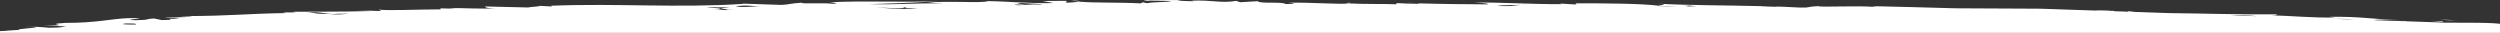 <svg viewBox="0 0 1445 19" fill="none" xmlns="http://www.w3.org/2000/svg">
<rect x="0" y="0" width="1445" height="19" fill="#333333" stroke="none"/>
<path d="M1412.95 13.093L1410.8 13.024L1409.21 12.924H1408.94L1390.33 12.285L1390.62 12.156C1390.18 12.156 1389.62 12.215 1389 12.235L1372.21 11.657C1373.82 10.968 1385.88 11.717 1391.23 11.776C1367.2 10.988 1366.91 9.532 1346.53 9.711L1349.96 10.06C1337.27 10.489 1324.24 9.063 1313.14 8.913C1316.26 8.793 1316.9 8.474 1315.44 8.294C1295.28 8.484 1275.38 7.805 1253.47 7.566L1233.9 6.888L1230.29 6.449L1230.04 6.758L1222.03 6.478C1221.95 6.259 1221.58 6.059 1218.02 6.029C1221.38 6.029 1220.78 6.189 1221.46 6.369C1217.9 6.026 1214.32 5.933 1210.74 6.089L1179.41 5.032L1129.97 4.792C1112.95 4.373 1096.49 3.795 1083.32 3.585C1079.93 3.844 1085.42 3.834 1084.12 4.054C1074.35 3.056 1051.26 4.383 1051.07 3.535C1048.7 3.597 1046.33 3.871 1044 4.353H1040.05C1034.43 4.014 1028.03 3.785 1021.28 3.625L1027.11 3.914L1026.48 4.024L1018.19 3.615L1018.5 3.565C998.671 3.036 975.71 3.136 957.685 2.108C966.607 2.647 958.256 3.006 958.856 3.326C949.133 2.039 928.164 1.899 911.02 1.919C911.1 2.198 909.718 2.418 911.811 2.657L901.477 2.039L902.849 2.378C884.343 2.567 864.195 1.041 851.989 1.59C859.549 1.779 859.589 2.059 860.34 2.517C847.082 2.438 834.584 2.378 819.103 1.919C819.934 1.999 820.475 2.098 820.495 2.198C816.439 2.298 811.563 1.949 807.417 1.799L806.846 2.468C798.935 2.158 788.701 2.468 779.288 1.959C775.593 2.697 756.486 1.26 745.611 1.58C741.456 1.41 754.624 2.358 743.018 2.308C741.365 0.841 727.877 2.308 726.996 0.692L716.802 1.29L714.518 0.502C705.856 2.039 701.32 -0.117 688.422 0.392C689.113 0.562 690.485 0.612 689.824 0.722C685.658 0.572 676.055 0.502 683.495 0.043C676.626 0.043 653.244 -0.226 663.738 0.582C662.977 0.133 672.59 0.482 676.756 0.632C676.215 1.31 665.891 1.081 663.328 1.819C662.997 1.749 661.635 1.639 660.644 1.53L659.172 1.949C646.264 1.25 633.136 1.799 623.743 0.951C623.202 1.171 620.939 1.34 616.503 1.32L616.313 0.482L602.584 0.582L609.022 1.769C594.002 2.118 583.357 0.771 570.97 0.652C567.785 2.039 546.826 0.233 536.122 1.6L545.785 1.899C525.136 1.819 521.852 2.717 502.585 2.408C518.928 1.779 519.018 2.039 542.811 0.682C518.918 1.5 501.514 0.273 479.643 1.3C481.116 1.62 486.603 1.789 481.256 2.188C476.97 1.5 460.637 2.408 463.872 1.53C457.082 1.879 455.861 2.687 451.755 2.837L428.933 2.088L429.634 2.248C390.901 4.702 357.264 1.809 318.38 3.316L319.131 3.755L310.94 3.326C315.236 3.615 306.043 3.904 305.503 4.323L280.568 3.735C280.007 4.134 281.499 5.012 287.578 4.732C278.115 5.341 268.321 4.553 260.07 4.673L262.894 5.012L254.572 4.842L254.682 5.411C240.943 5.411 223.9 6.319 218.853 5.521L220.475 6.389L205.895 5.95L214.246 6.399C197.884 6.898 172.999 6.678 169.505 6.788L170.987 7.087C168.458 7.232 165.924 7.232 163.396 7.087L165.559 7.546C140.925 7.935 134.186 9.222 106.668 9.302C99.167 9.591 110.823 9.382 110.954 9.661C105.688 10.033 100.404 10.083 95.132 9.811C97.335 10.549 108.931 10.04 100.139 10.868C93.87 10.629 104.424 11.507 93.399 11.597L89.063 10.689C82.945 11.018 87.852 11.507 78.168 11.687C67.093 11.537 91.677 10.2 73.862 10.509C64.93 10.799 55.136 13.323 37.812 13.223C22.902 14.131 45.703 14.6 25.055 14.869L38.283 15.189C34.878 15.568 37.041 16.017 28.089 16.027C23.701 15.58 19.291 15.38 14.881 15.428C31.253 15.648 7.811 16.625 11.115 17.244L0 18.002C0 18.501 0 19 0 19H1446V14.011C1443.3 12.914 1421.97 13.163 1412.95 13.093ZM1360.3 11.278L1348.45 10.868C1352.87 10.888 1357.44 10.948 1360.33 11.278H1360.3ZM1304.63 9.362L1289.34 8.833C1294.46 8.639 1299.58 8.816 1304.66 9.362H1304.63ZM876.603 3.515C878.465 3.515 880.057 3.515 881.409 3.515H876.603ZM976.741 3.286L980.516 3.595C970.653 3.874 975.73 3.595 976.741 3.286L972.195 2.927C976.681 3.036 977.202 3.136 976.741 3.286ZM971.734 3.994L957.715 3.924C960.989 3.745 967.759 3.825 971.684 4.034L971.734 3.994ZM879.216 2.797C880.408 2.707 881.89 2.647 883.732 2.677L879.216 2.797C876.683 2.976 875.09 3.316 873.328 3.495H867.931C867.149 3.415 866.278 3.306 865.307 3.166L879.216 2.797ZM621.66 1.46C622.907 1.395 624.158 1.395 625.405 1.46H621.66C618.656 1.59 616.403 1.959 615.762 1.46H621.66ZM589.706 1.679C592.57 2.059 602.143 2.098 602.283 2.677C593.952 2.128 588.073 3.745 586.461 2.577C589.255 2.667 590.627 2.717 592.67 2.637C591.218 2.298 585.61 1.829 589.706 1.679ZM522.182 4.114L524.305 4.603L522.303 4.683L530.574 4.932C519.719 5.73 511.938 4.513 506.39 4.343C511.237 4.343 524.506 5.451 522.182 4.114ZM439.378 3.854C439.908 3.854 440.379 3.904 440.99 3.954C440.459 3.954 439.908 3.954 439.378 3.854C432.929 3.535 430.365 4.583 425.118 3.665C431.597 2.737 435.693 3.555 439.378 3.854ZM420.482 4.523C410.197 4.942 425.489 5.351 418.689 5.73L424.077 5.6C415.345 6.339 417.828 5.002 411.679 5.261L415.795 5.092C419.04 4.483 409.476 4.782 408.705 4.343C413.502 4.034 424.587 4.343 420.482 4.523ZM201.539 7.915C197.907 8.337 194.245 8.451 190.594 8.254C194.232 7.925 197.887 7.812 201.539 7.915ZM191.865 7.726C181.691 8.504 183.464 7.267 177.295 7.297C185.396 6.598 184.255 7.716 191.865 7.726ZM73.101 13.542L77.207 13.602C79.32 13.772 77.988 14.031 78.719 14.181C73.942 14.261 67.654 14.011 73.101 13.542Z" fill="white"/>
<path d="M1419.66 11.726L1409.7 11.215C1413.88 11.476 1413.55 11.846 1419.66 11.726Z" fill="white"/>
<path d="M1409.7 11.215C1409.19 11.215 1408.63 11.155 1407.96 11.135L1409.7 11.215Z" fill="white"/>
<path d="M1412.19 12.236L1405.33 12.096L1411.57 12.626L1412.19 12.236Z" fill="white"/>
<path d="M660.798 1.521L661.96 1.201C658.896 1.241 659.526 1.381 660.798 1.521Z" fill="white"/>
<path d="M780.123 1.501L778.12 1.841L779.522 1.921C779.982 1.821 780.273 1.691 780.123 1.501Z" fill="white"/>
<path d="M619.151 0.24C620.573 0.52 622.206 0.74 623.888 0.901C624.529 0.66 622.817 0.36 619.151 0.24Z" fill="white"/>
<path d="M813.087 1.691L819.307 1.881C817.24 1.686 815.162 1.622 813.087 1.691Z" fill="white"/>
<path d="M1019.14 3.452L1018.79 3.512L1021.58 3.572L1019.14 3.452Z" fill="white"/>
</svg>
